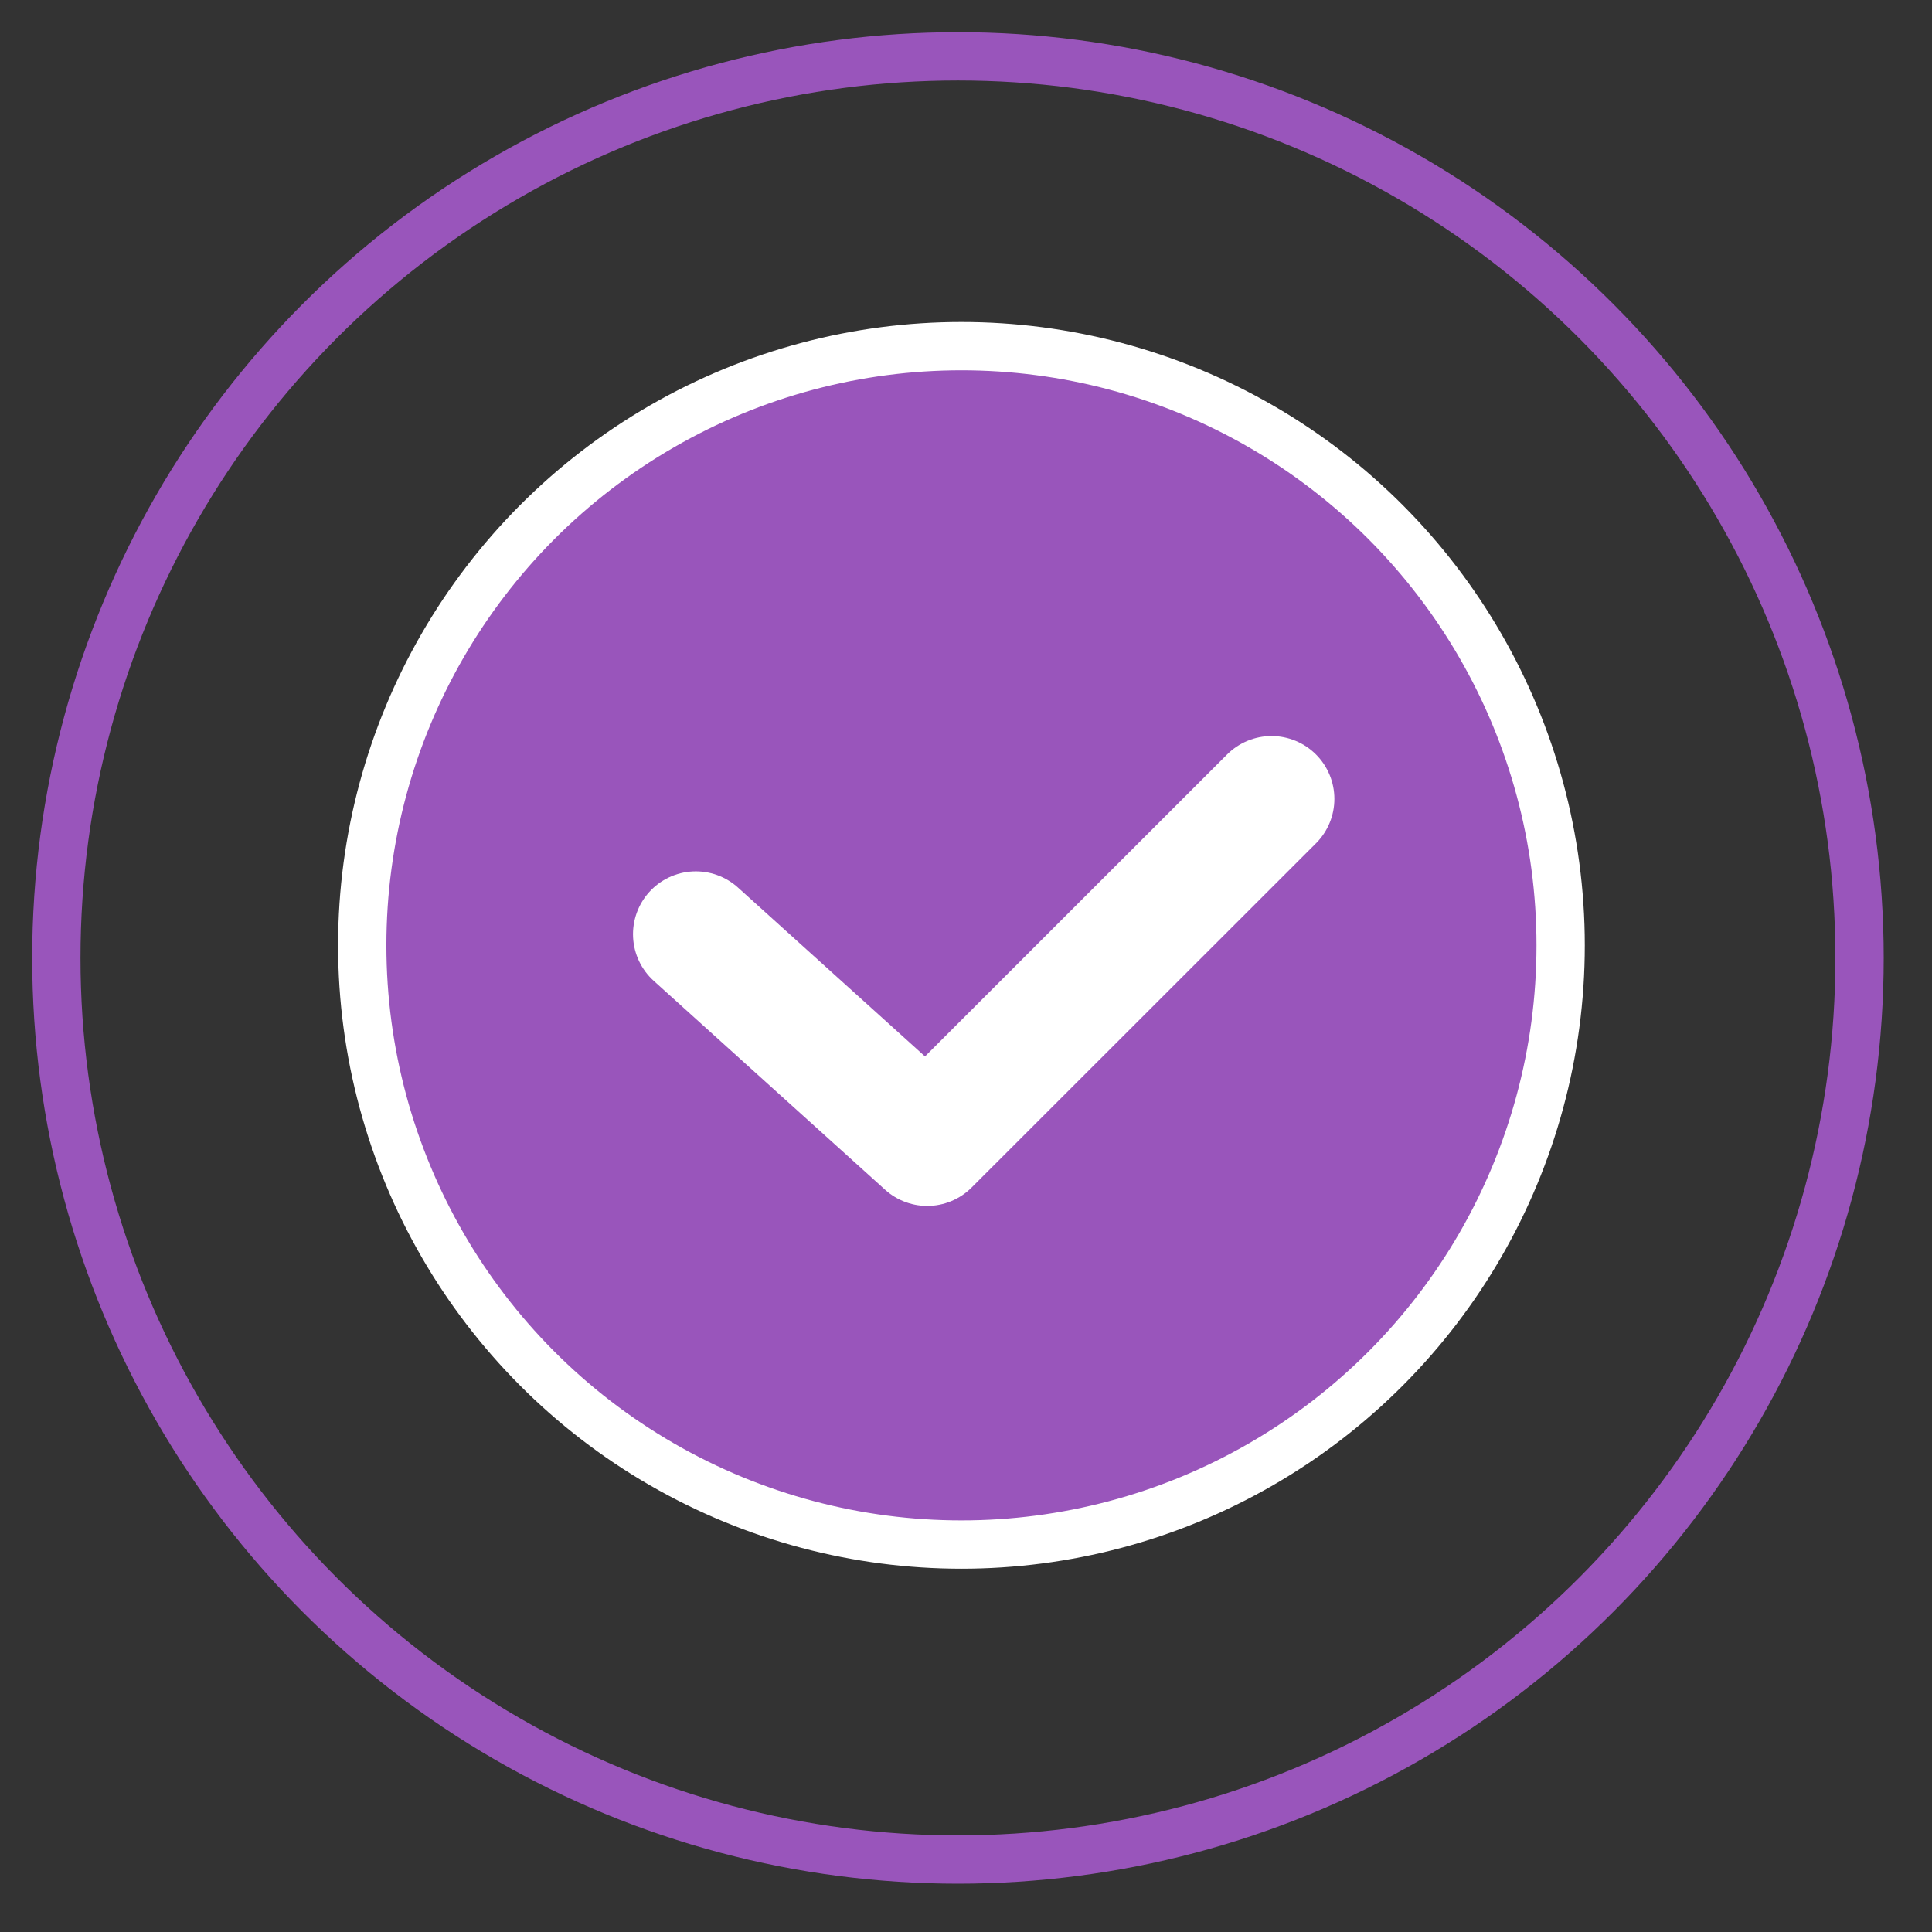 <?xml version="1.0" encoding="UTF-8"?> <svg xmlns="http://www.w3.org/2000/svg" width="130" height="130" viewBox="0 0 130 130" fill="none"><rect x="0" y="0" width="130" height="130" fill="#333333" stroke="none"/><circle cx="64.458" cy="64.458" r="60.667" stroke="#9955BB" stroke-width="3.25"></circle><circle cx="64.693" cy="63.611" r="40.319" fill="#9955BB" stroke="white" stroke-width="3.25"></circle><path d="M46.822 62.86L62.389 76.915L85.559 53.756" stroke="white" stroke-width="8.457" stroke-linecap="round" stroke-linejoin="round"></path></svg> 